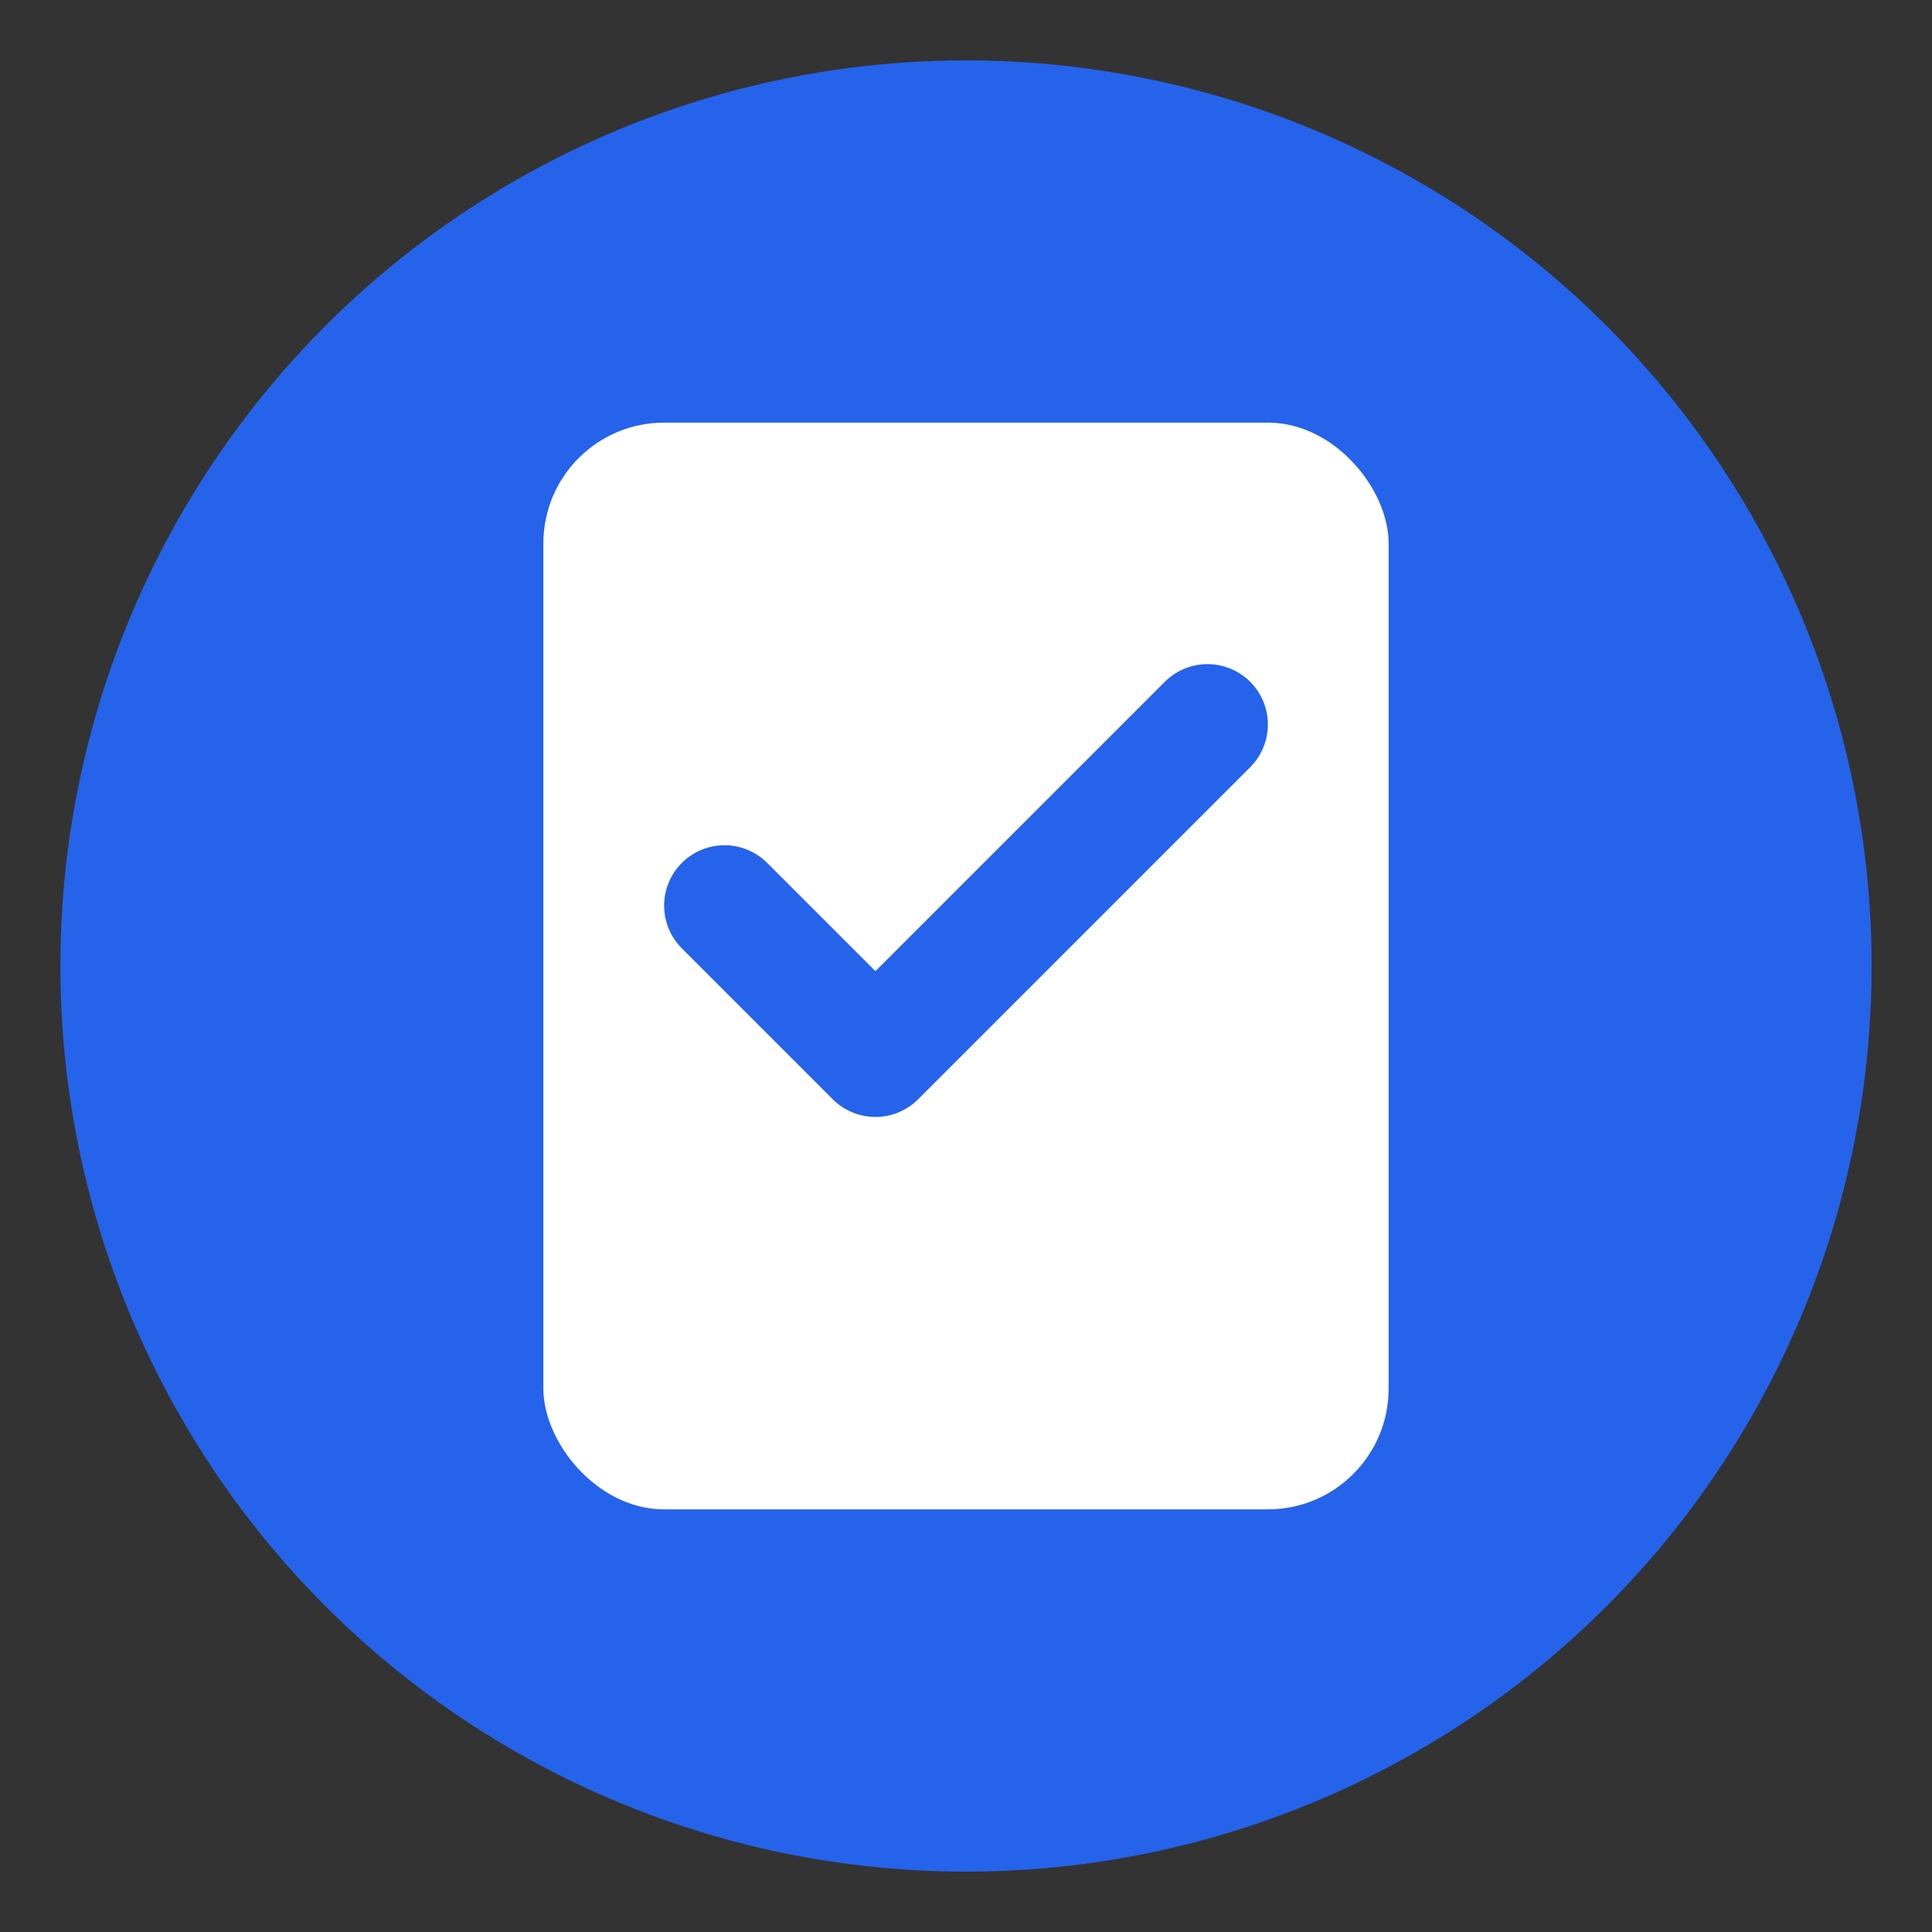 <svg width="32" height="32" viewBox="0 0 32 32" fill="none" xmlns="http://www.w3.org/2000/svg">
  <rect x="0" y="0" width="32" height="32" fill="#333333" stroke="none"/>
  <!-- Background circle -->
  <circle cx="16" cy="16" r="15" fill="#2563eb"/>

  <!-- Document icon -->
  <rect x="9" y="7" width="14" height="18" rx="2" fill="white"/>

  <!-- Checkmark -->
  <path d="M12 15L14.5 17.5L20 12" stroke="#2563eb" stroke-width="2" stroke-linecap="round" stroke-linejoin="round"/>
</svg>
